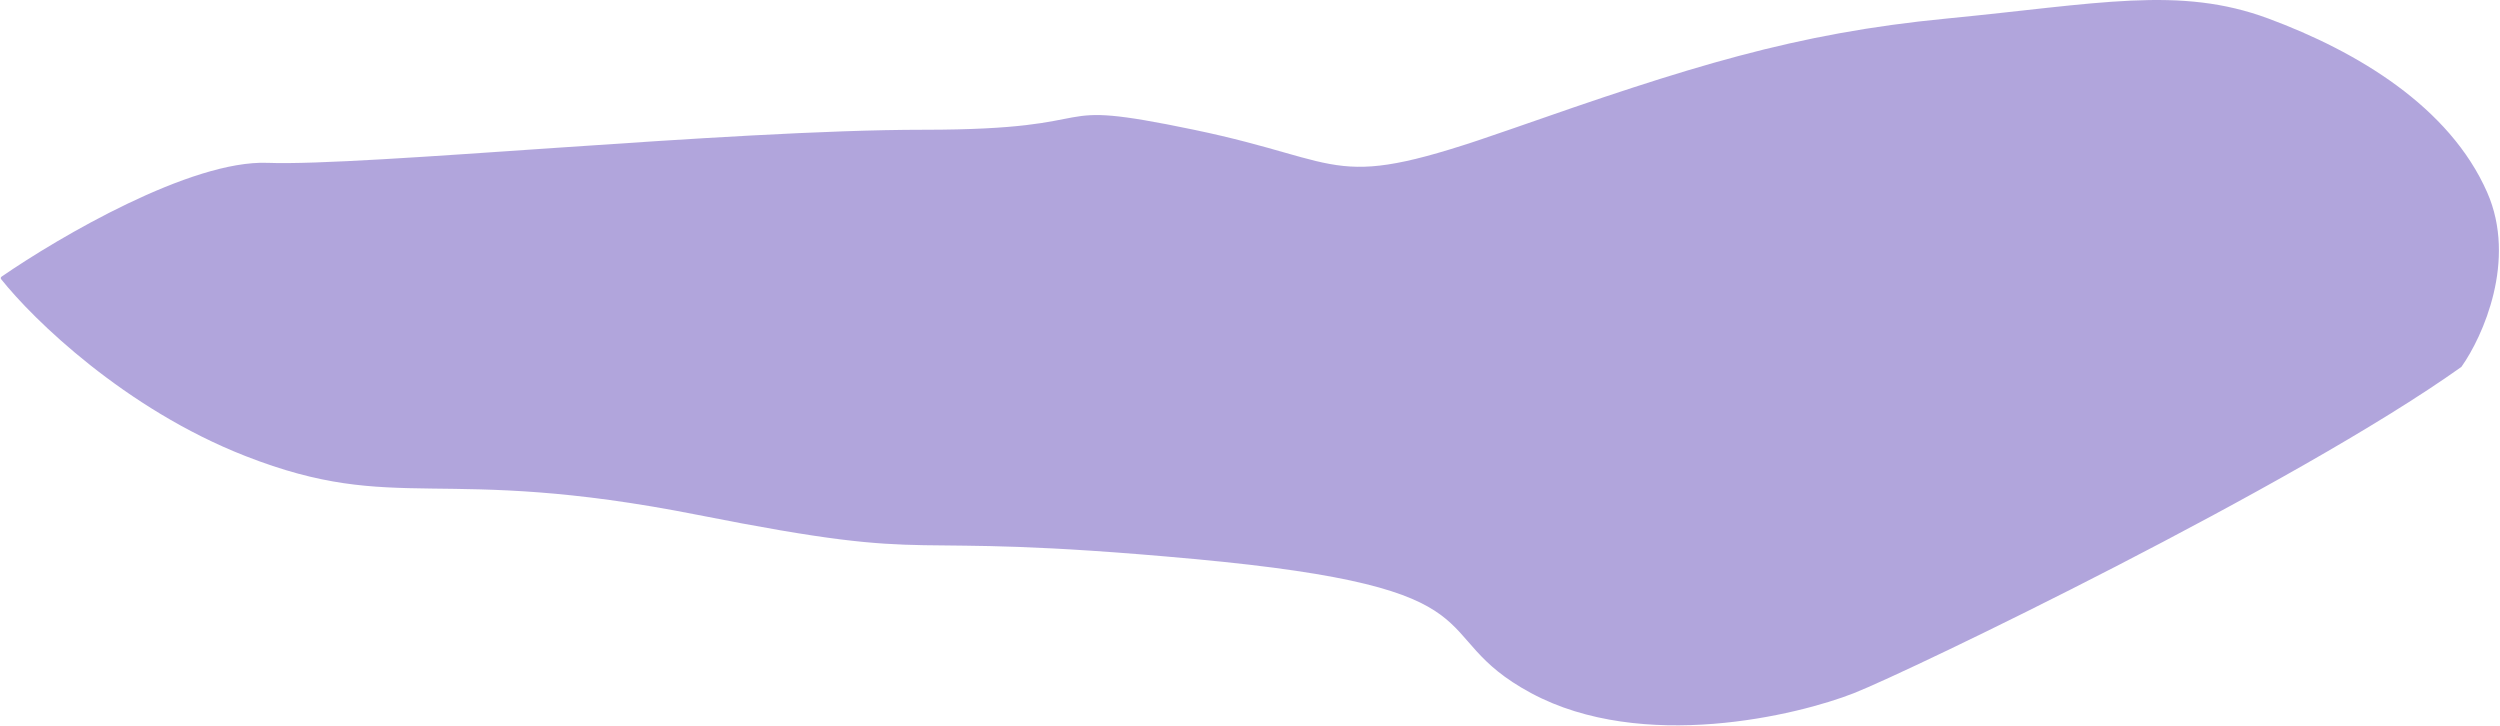 <svg xmlns="http://www.w3.org/2000/svg" width="1360" height="395" viewBox="0 0 1360 395" fill="none"><path opacity="0.5" d="M1008.5 377.088C1038.99 365.093 1248.3 264.186 1338.87 199.682C1338.96 199.618 1339.03 199.546 1339.09 199.455C1350.6 183.194 1369.36 141.686 1353 104.588C1332.5 58.088 1282.5 28.088 1234 10.088C1185.5 -7.912 1141.5 2.088 1059 10.088C976.5 18.088 919.5 36.088 821 70.588C722.5 105.088 736 88.588 649.5 70.588C563 52.588 609 70.588 502.5 70.588C396 70.588 198 90.588 145.5 88.588C103.879 87.002 32.306 128.822 0.849 150.5C0.376 150.827 0.28 151.446 0.638 151.896C18.076 173.806 67.919 222.408 133.5 248.088C216.5 280.588 238 252.088 379.5 280.088C521 308.088 476 288.088 649.5 304.088C823 320.088 772.5 344.588 833 377.088C893.5 409.588 978 389.088 1008.5 377.088Z" fill="#644CBA"></path></svg>